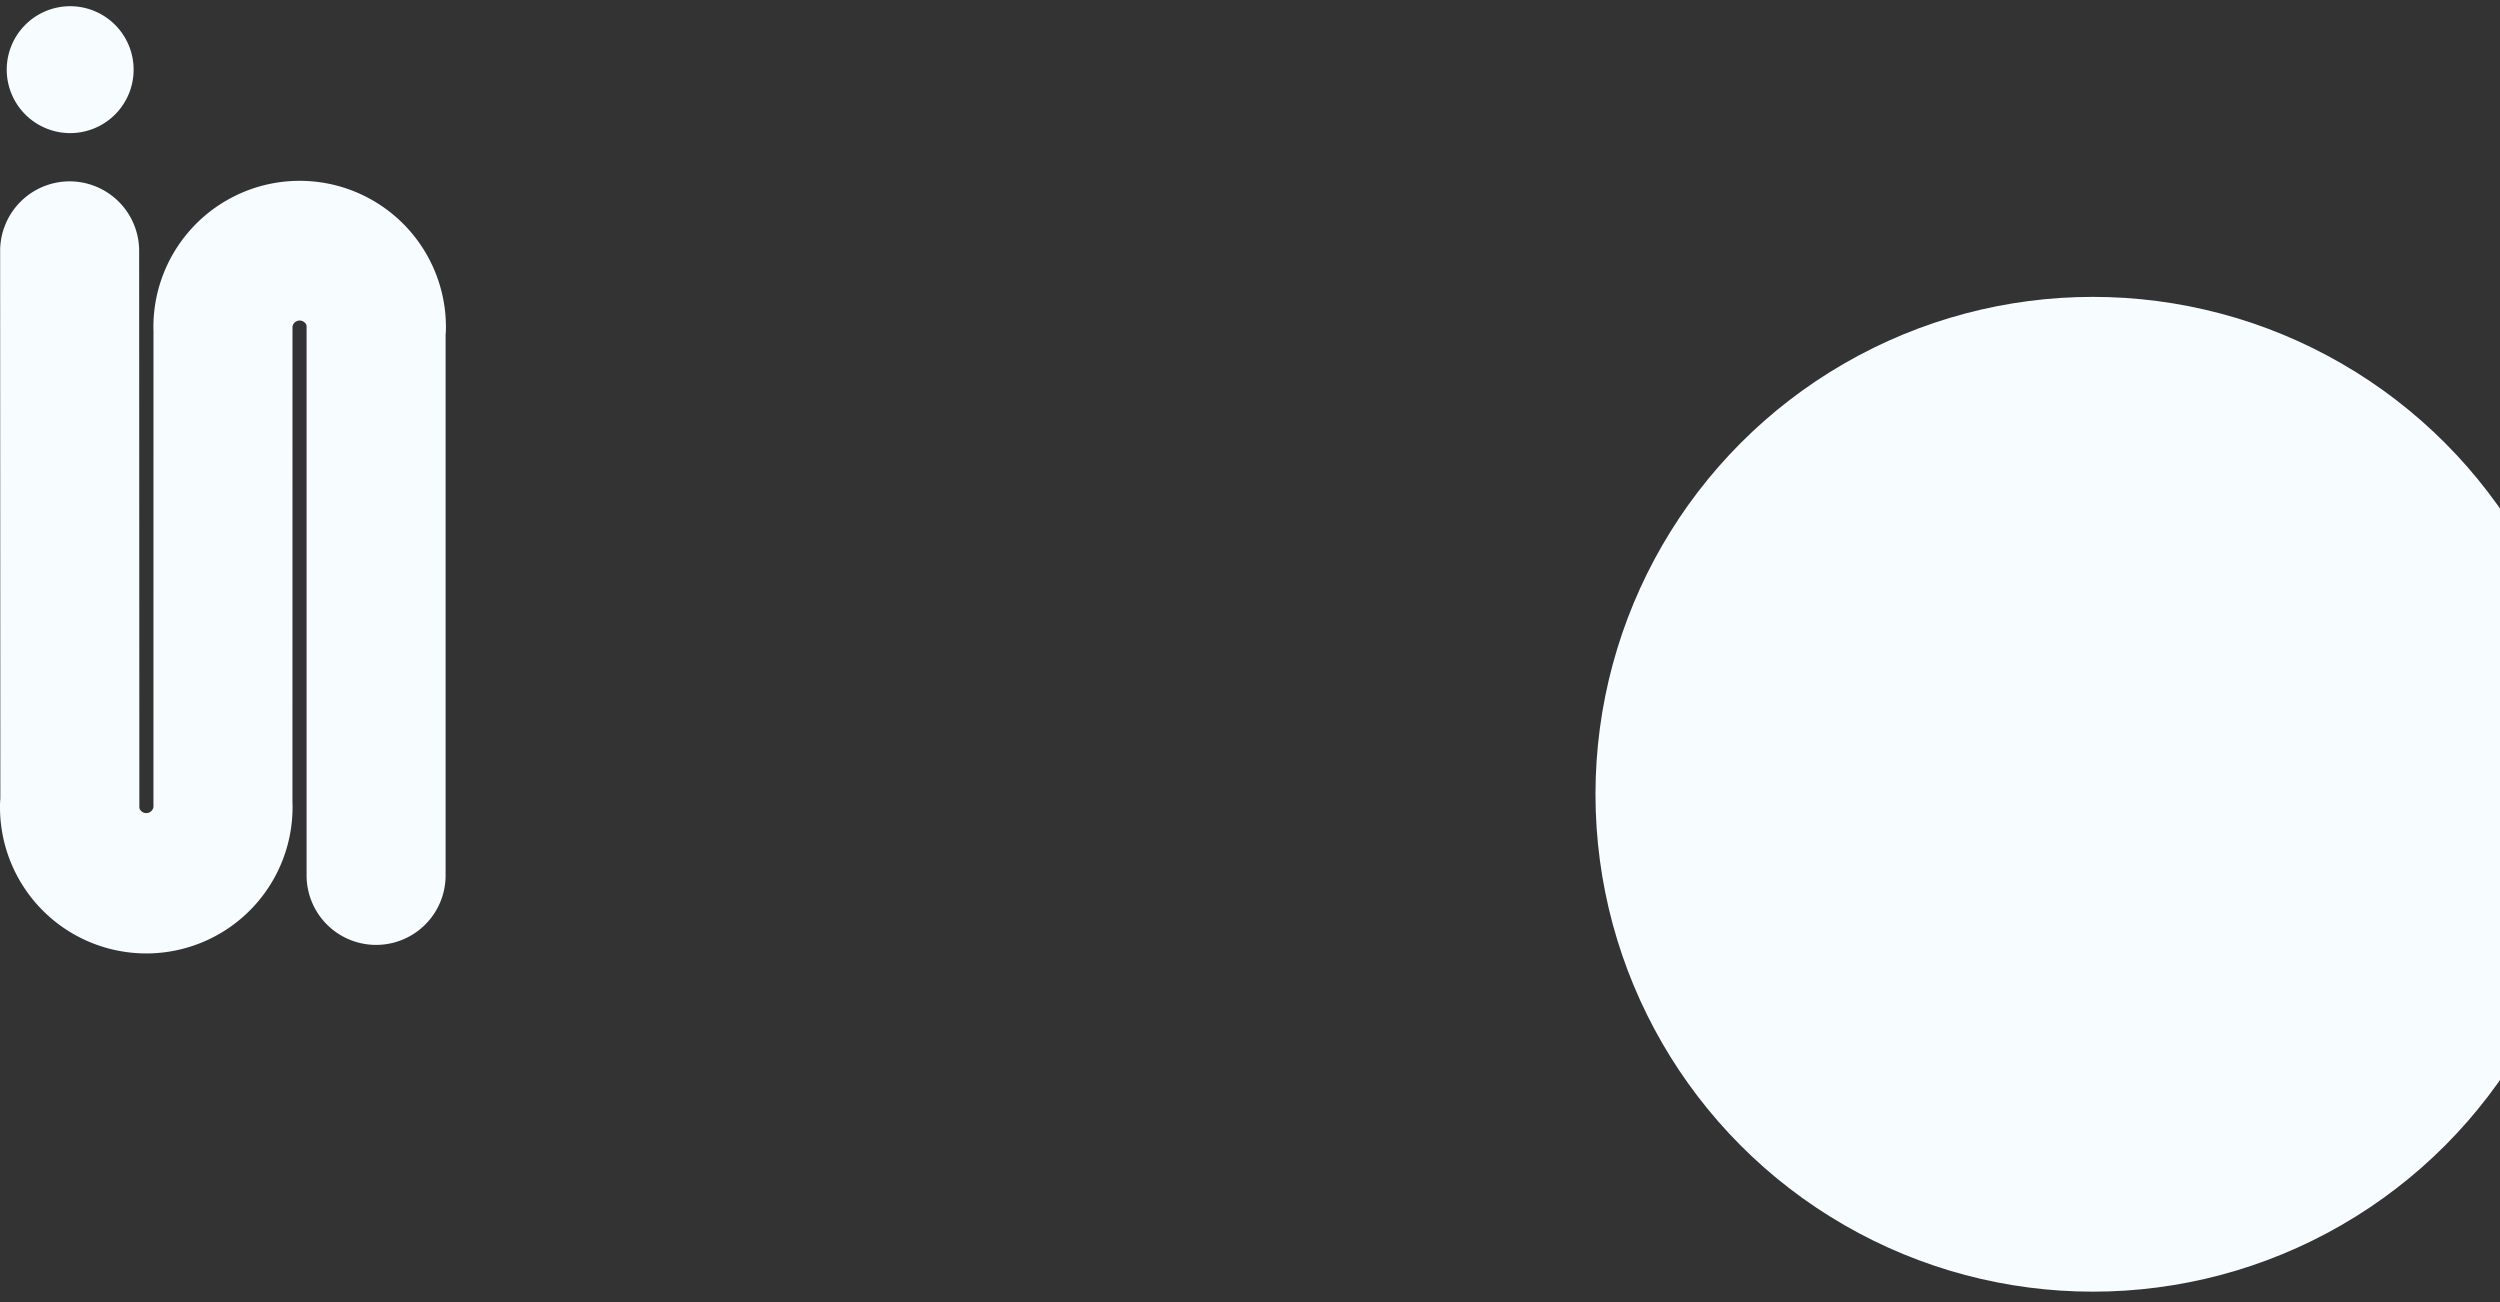 <svg xmlns="http://www.w3.org/2000/svg" xmlns:xlink="http://www.w3.org/1999/xlink" width="1440" height="750" viewBox="0 0 1440 750"><rect x="0" y="0" width="1440" height="750" fill="#333333" stroke="none"/><defs><clipPath id="clip-path"><rect id="Rectangle_5786" data-name="Rectangle 5786" width="1440" height="750" transform="translate(0 550)" fill="#fff" stroke="#707070" stroke-width="1"></rect></clipPath></defs><g id="bg-services-section-02" transform="translate(0 -550)"><g id="Mask_Group_9" data-name="Mask Group 9" clip-path="url(#clip-path)"><path id="Union_4" data-name="Union 4" d="M0,460.651a40.083,40.083,0,0,1,.2-4.04L.082,141.056A40.062,40.062,0,0,1,40.1,100.963h.014a40.057,40.057,0,0,1,40.033,40.064l.12,320.538v.371a4.188,4.188,0,0,0,8.117-.568l.024-273.937c-.034-.7-.048-1.4-.048-2.113a84.251,84.251,0,1,1,168.5,0,38.582,38.582,0,0,1-.192,3.967V500.729a40.035,40.035,0,1,1-80.07,0V184.966c0-.3,0-.588.01-.886a4.186,4.186,0,0,0-8.132.553l-.034,273.773c.043.742.067,1.493.067,2.244A84.258,84.258,0,1,1,0,460.651ZM3.876,36.583A36.544,36.544,0,1,1,40.422,73.171,36.568,36.568,0,0,1,3.876,36.583Z" transform="translate(0 553.5)" fill="#f7fcff"></path><circle id="Ellipse_3178" data-name="Ellipse 3178" cx="286.5" cy="286.5" r="286.5" transform="translate(919 721)" fill="#f7fcff"></circle></g></g></svg>